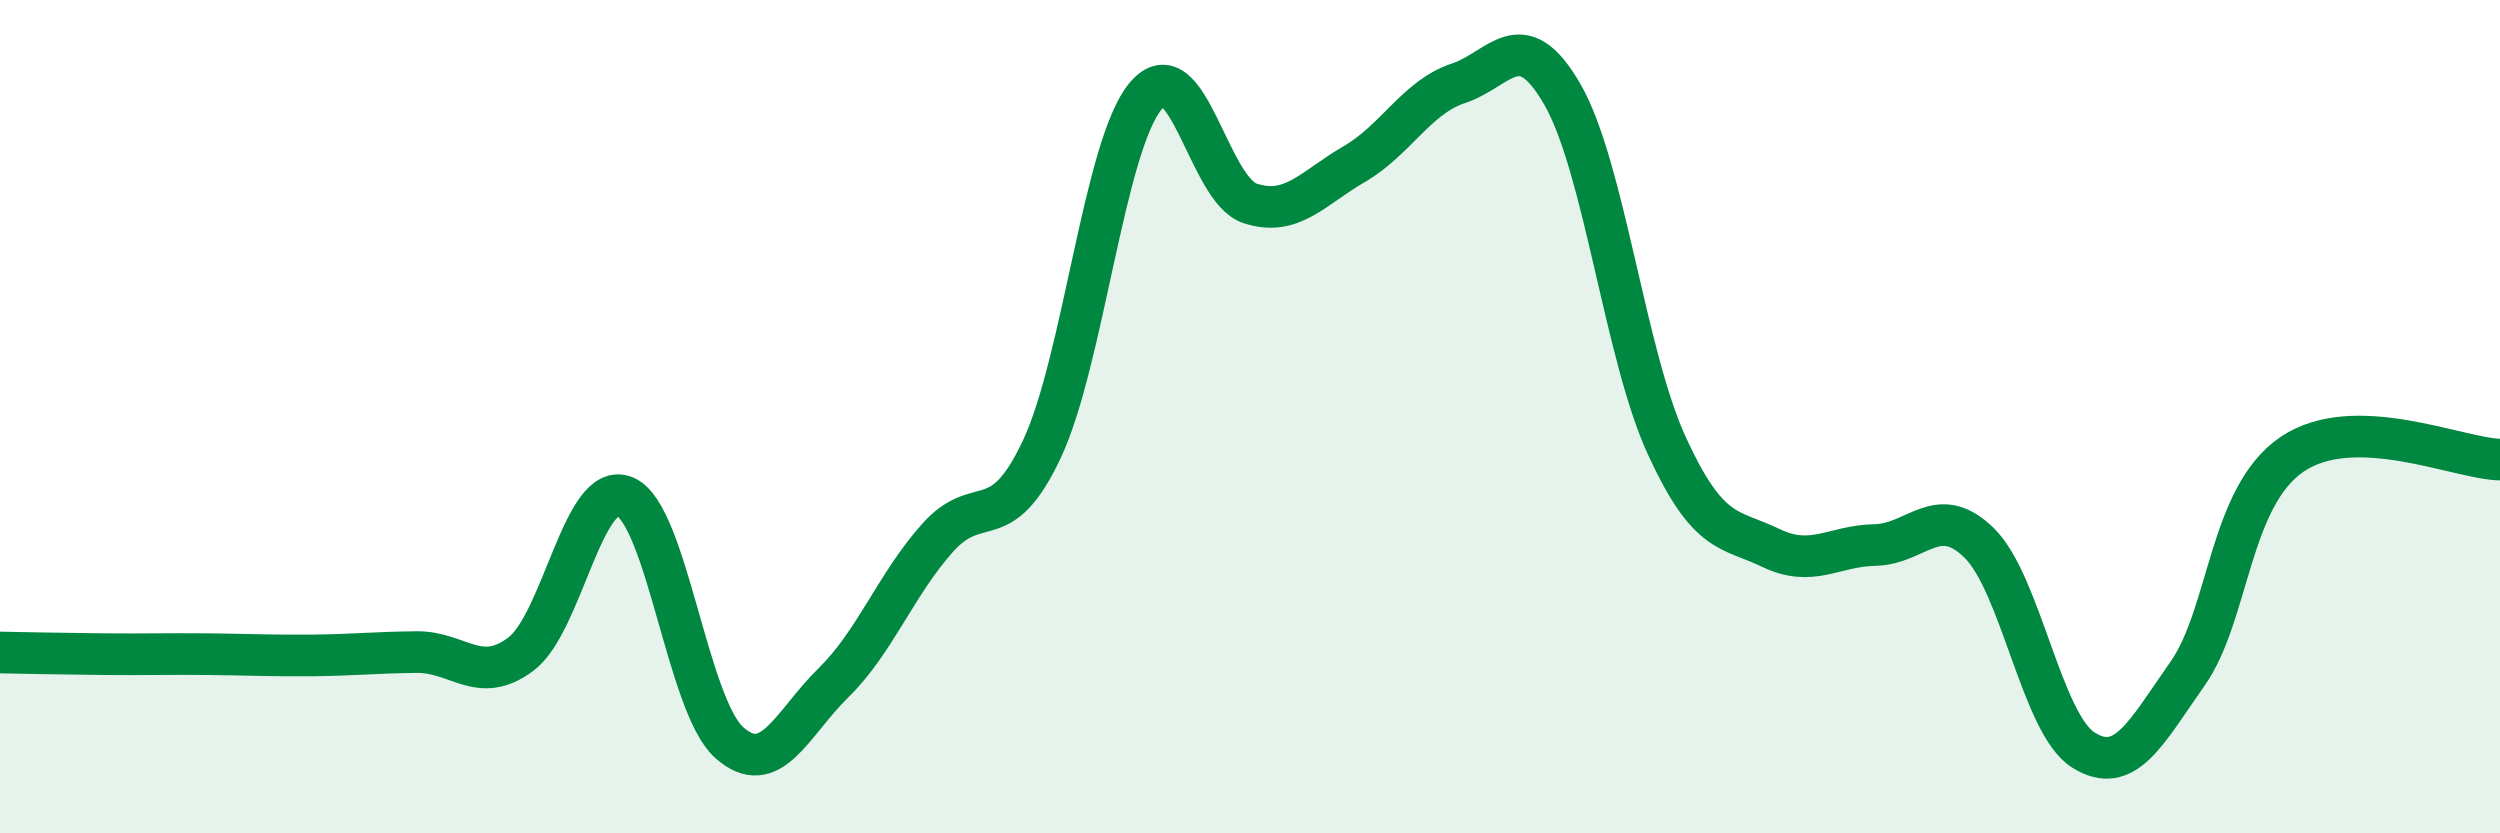 
    <svg width="60" height="20" viewBox="0 0 60 20" xmlns="http://www.w3.org/2000/svg">
      <path
        d="M 0,15.66 C 0.5,15.67 1.5,15.69 2.5,15.7 C 3.5,15.71 4,15.69 5,15.7 C 6,15.71 6.5,15.74 7.5,15.73 C 8.5,15.72 9,15.66 10,15.65 C 11,15.64 11.5,16.45 12.5,15.7 C 13.5,14.95 14,11.5 15,11.92 C 16,12.34 16.5,16.93 17.5,17.82 C 18.5,18.71 19,17.37 20,16.39 C 21,15.41 21.5,14.03 22.5,12.91 C 23.5,11.79 24,12.91 25,10.79 C 26,8.67 26.5,3.48 27.5,2.3 C 28.5,1.12 29,4.55 30,4.88 C 31,5.21 31.5,4.52 32.5,3.94 C 33.5,3.36 34,2.33 35,2 C 36,1.67 36.5,0.53 37.5,2.27 C 38.5,4.01 39,8.51 40,10.69 C 41,12.87 41.5,12.67 42.5,13.15 C 43.5,13.63 44,13.1 45,13.08 C 46,13.06 46.5,12.05 47.5,13.03 C 48.5,14.01 49,17.37 50,18 C 51,18.63 51.5,17.59 52.5,16.17 C 53.5,14.75 53.5,11.94 55,10.91 C 56.5,9.88 59,11.01 60,11.03L60 20L0 20Z"
        fill="#008740"
        opacity="0.1"
        stroke-linecap="round"
        stroke-linejoin="round"
      />
      <path
        d="M 0,15.66 C 0.5,15.67 1.5,15.69 2.5,15.7 C 3.5,15.71 4,15.69 5,15.7 C 6,15.71 6.5,15.74 7.5,15.73 C 8.5,15.72 9,15.66 10,15.65 C 11,15.64 11.5,16.45 12.5,15.7 C 13.5,14.95 14,11.5 15,11.92 C 16,12.34 16.5,16.93 17.5,17.82 C 18.5,18.71 19,17.37 20,16.39 C 21,15.41 21.5,14.03 22.5,12.91 C 23.5,11.79 24,12.91 25,10.79 C 26,8.67 26.5,3.48 27.5,2.3 C 28.5,1.12 29,4.55 30,4.88 C 31,5.21 31.5,4.52 32.5,3.94 C 33.5,3.36 34,2.33 35,2 C 36,1.67 36.5,0.53 37.5,2.27 C 38.5,4.01 39,8.51 40,10.69 C 41,12.87 41.5,12.67 42.5,13.15 C 43.5,13.63 44,13.1 45,13.08 C 46,13.06 46.5,12.05 47.5,13.03 C 48.5,14.01 49,17.37 50,18 C 51,18.63 51.5,17.59 52.5,16.17 C 53.5,14.75 53.5,11.94 55,10.91 C 56.5,9.88 59,11.01 60,11.03"
        stroke="#008740"
        stroke-width="1"
        fill="none"
        stroke-linecap="round"
        stroke-linejoin="round"
      />
    </svg>
  